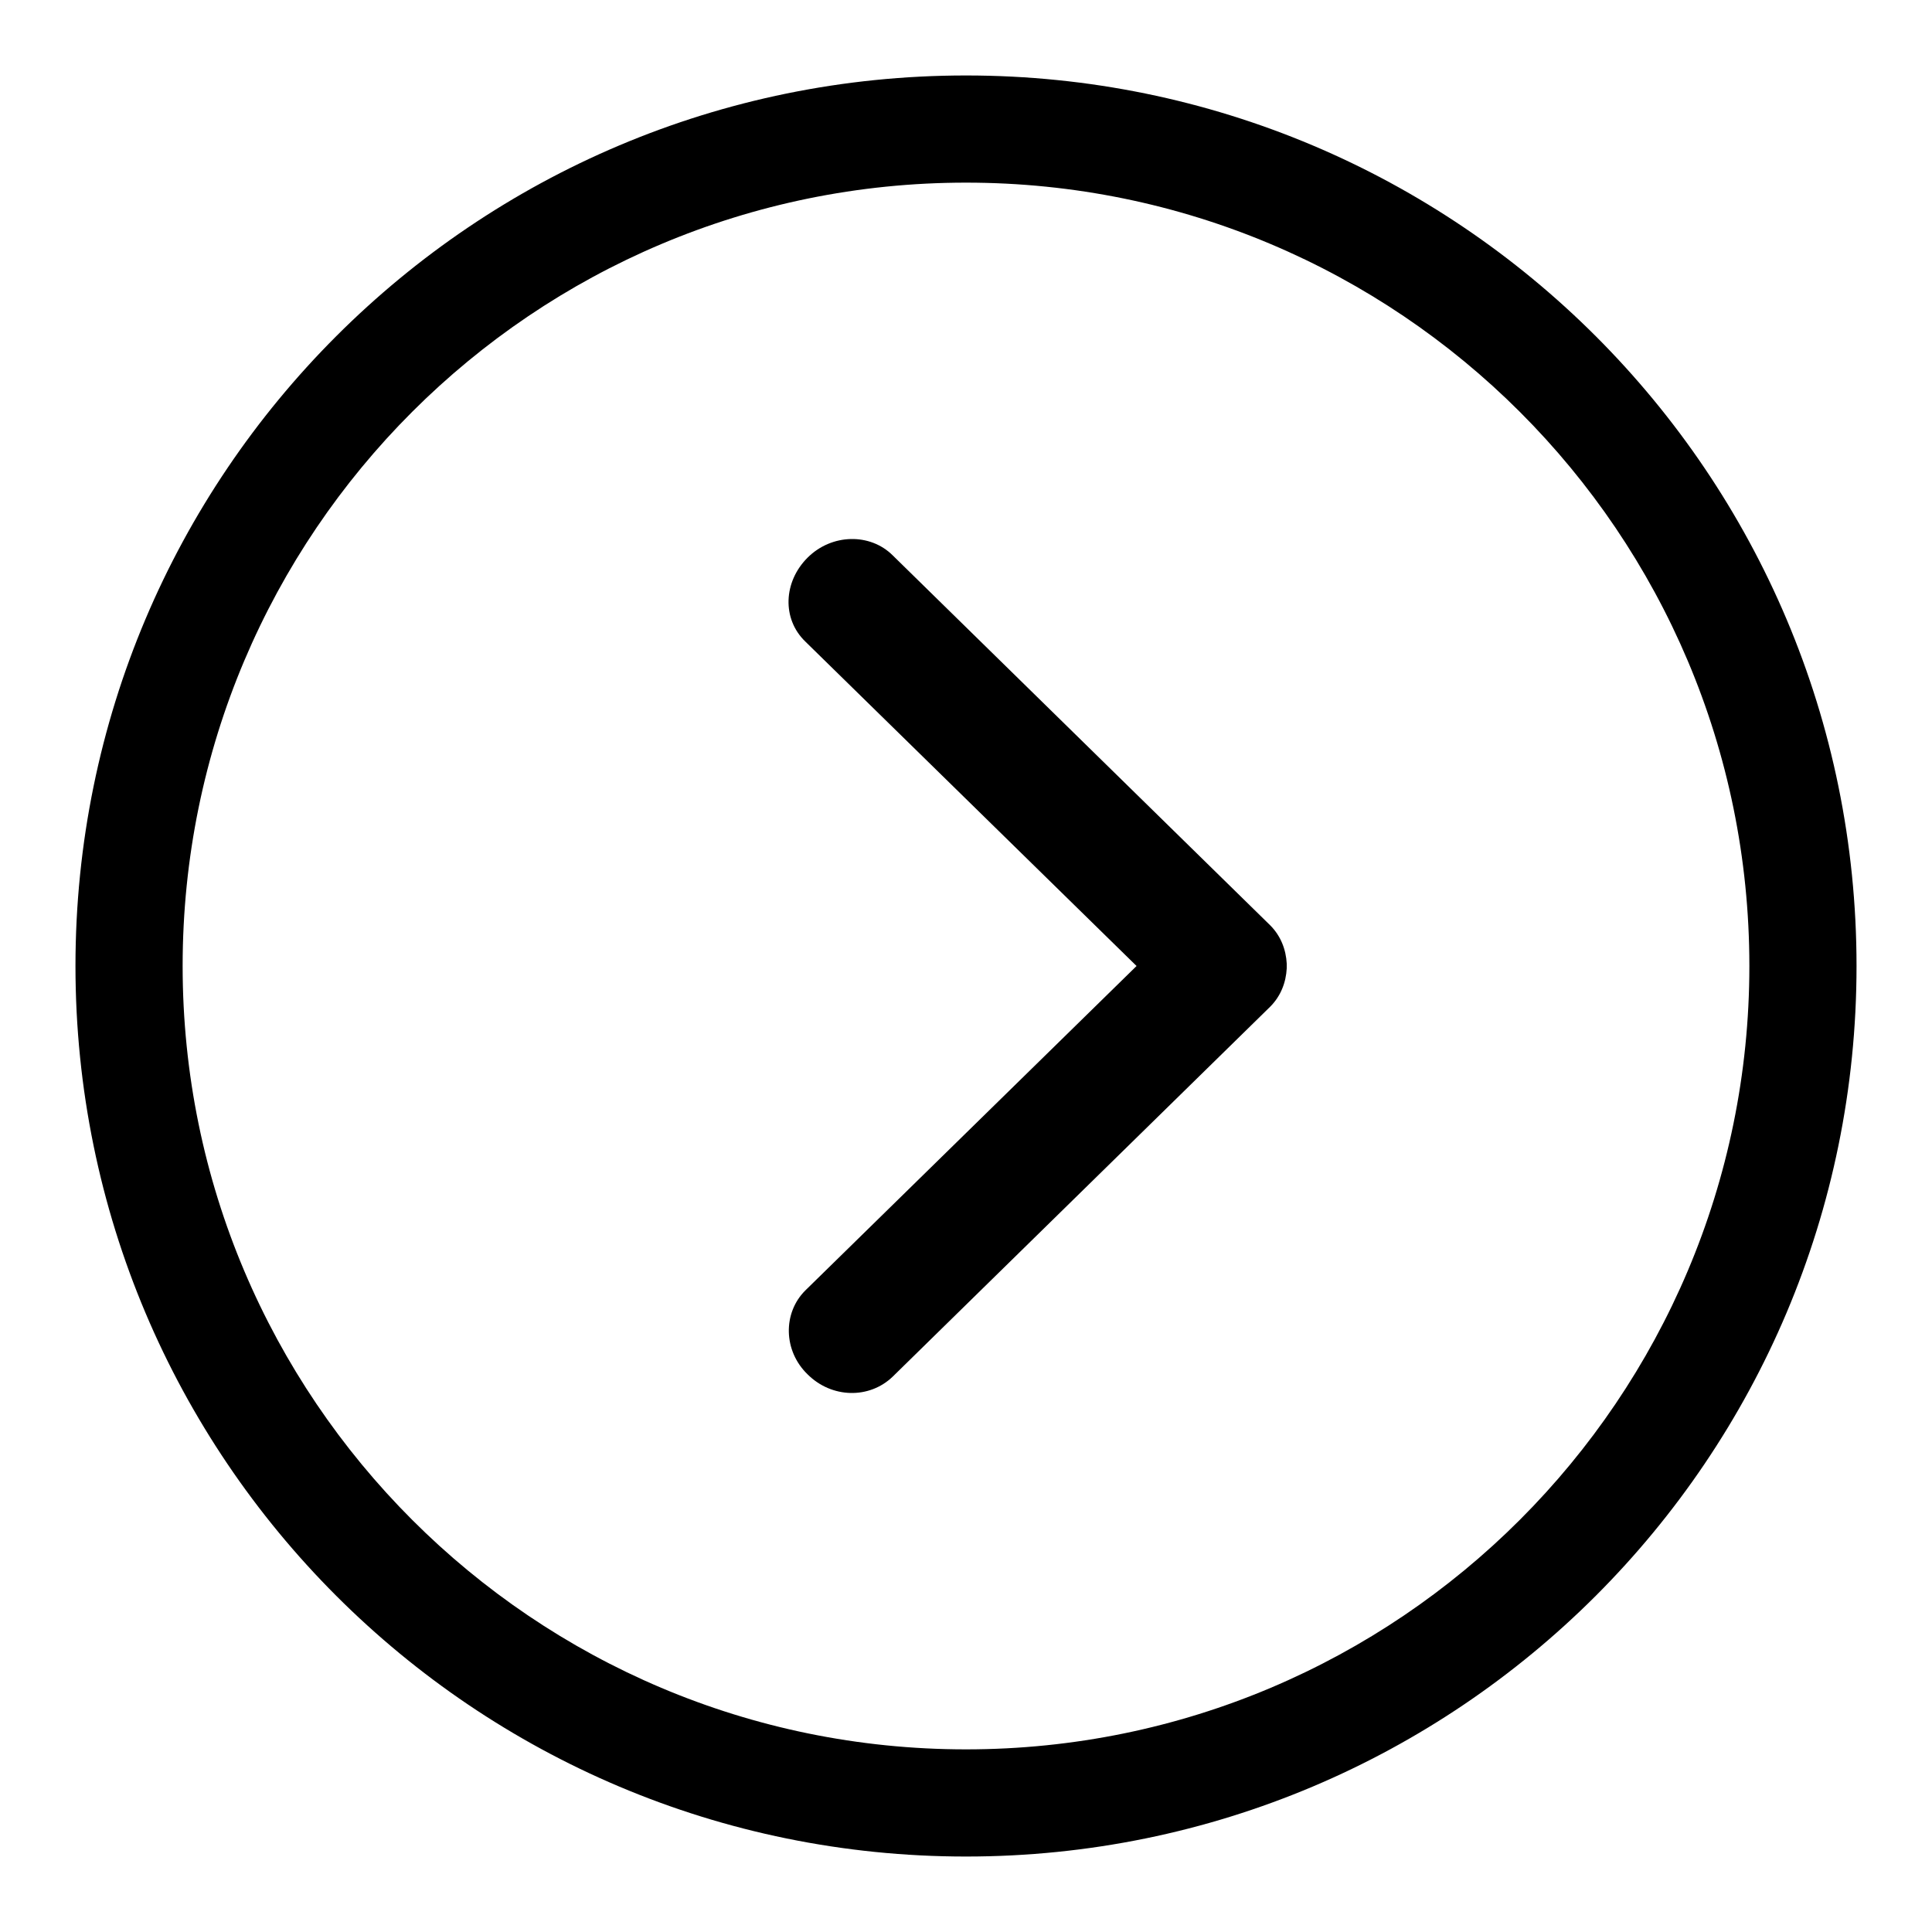 <?xml version="1.0" encoding="utf-8"?>
<!-- Svg Vector Icons : http://www.onlinewebfonts.com/icon -->
<!DOCTYPE svg PUBLIC "-//W3C//DTD SVG 1.1//EN" "http://www.w3.org/Graphics/SVG/1.1/DTD/svg11.dtd">
<svg version="1.1" xmlns="http://www.w3.org/2000/svg" xmlns:xlink="http://www.w3.org/1999/xlink" x="0px" y="0px" viewBox="0 0 256 256" enable-background="new 0 0 256 256" xml:space="preserve">
<g><g><path fill="#000000" d="M128,246c-65.2,0-118-52.8-118-118C10,62.8,62.8,10,128,10c65.2,0,118,52.8,118,118C246,193.2,193.2,246,128,246z M128,24.2C70.7,24.2,24.2,70.6,24.2,128c0,57.3,46.5,103.8,103.8,103.8c57.3,0,103.8-46.5,103.8-103.8C231.8,70.6,185.3,24.2,128,24.2z M168.3,133.4l-50,49c-3.1,3-8.1,2.9-11.3-0.3c-3.2-3.1-3.3-8.1-0.3-11.1l43.9-43l-43.9-43c-3.1-3-2.9-7.9,0.3-11.1c3.2-3.2,8.3-3.3,11.3-0.3l50,49c1.4,1.4,2.1,3.2,2.2,5.1c0,0.1,0,0.2,0,0.3s0,0.2,0,0.3C170.4,130.2,169.7,132,168.3,133.4z"/></g></g>
</svg>